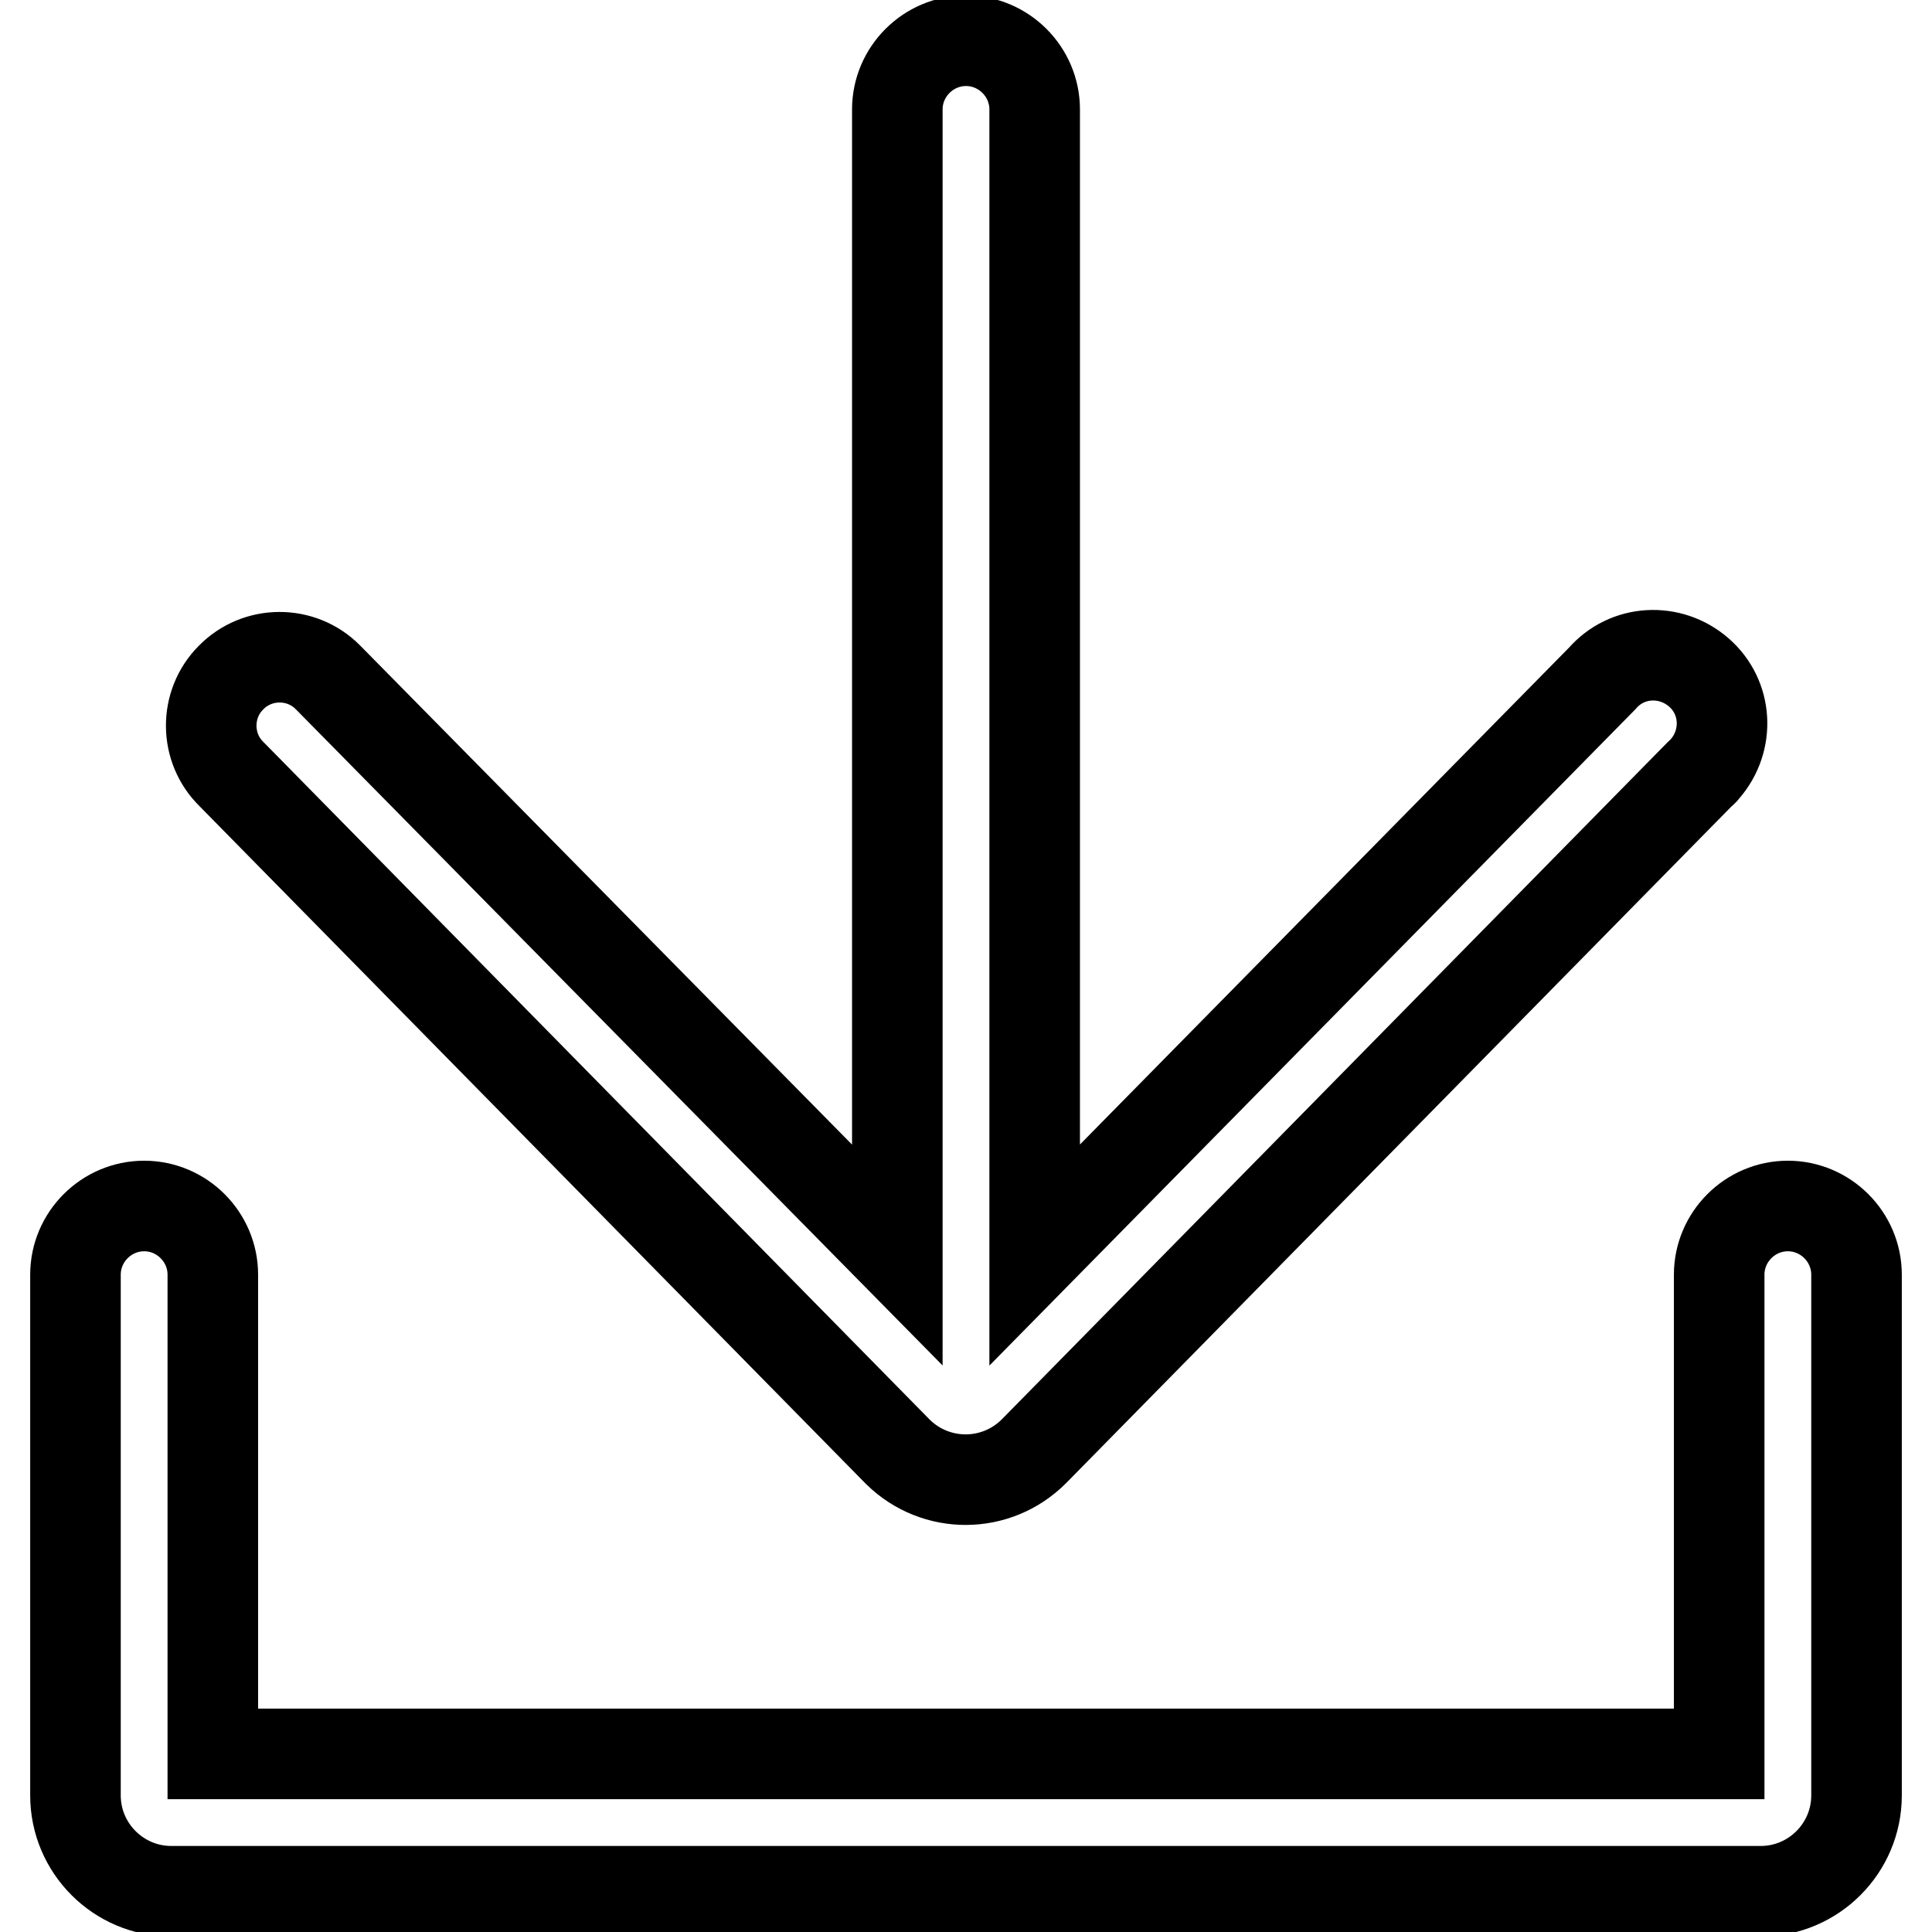 <?xml version="1.0" encoding="utf-8"?>
<!-- Svg Vector Icons : http://www.onlinewebfonts.com/icon -->
<!DOCTYPE svg PUBLIC "-//W3C//DTD SVG 1.1//EN" "http://www.w3.org/Graphics/SVG/1.1/DTD/svg11.dtd">
<svg version="1.1" xmlns="http://www.w3.org/2000/svg" xmlns:xlink="http://www.w3.org/1999/xlink" x="0px" y="0px" viewBox="0 0 256 256" enable-background="new 0 0 256 256" xml:space="preserve">
<g> <path stroke-width="12" fill-opacity="0" stroke="#000000"  d="M118.9,166.3V14.5c0-5,4.1-9.1,9.1-9.1c5,0,9.1,4.1,9.1,9.1v151.8l75.2-76.4c3.3-3.8,9-4.1,12.8-0.8 c3.8,3.3,4.1,9,0.8,12.8c-0.2,0.3-0.5,0.5-0.7,0.7l-88.2,89.7c-5,5-13,5-18,0.1c0,0-0.1-0.1-0.1-0.1l-88.2-89.7 c-3.6-3.5-3.6-9.3-0.1-12.8c3.5-3.6,9.3-3.6,12.8-0.1c0.1,0.1,0.1,0.1,0.2,0.2L118.9,166.3L118.9,166.3z M227.8,232.4v-63.5 c0-5,4.1-9.1,9.1-9.1s9.1,4.1,9.1,9.1v69c0,7-5.7,12.7-12.7,12.7H22.7c-7,0-12.7-5.7-12.7-12.7v-69c0-5,4.1-9.1,9.1-9.1 c5,0,9.1,4.1,9.1,9.1v63.5H227.8z"/></g>
</svg>